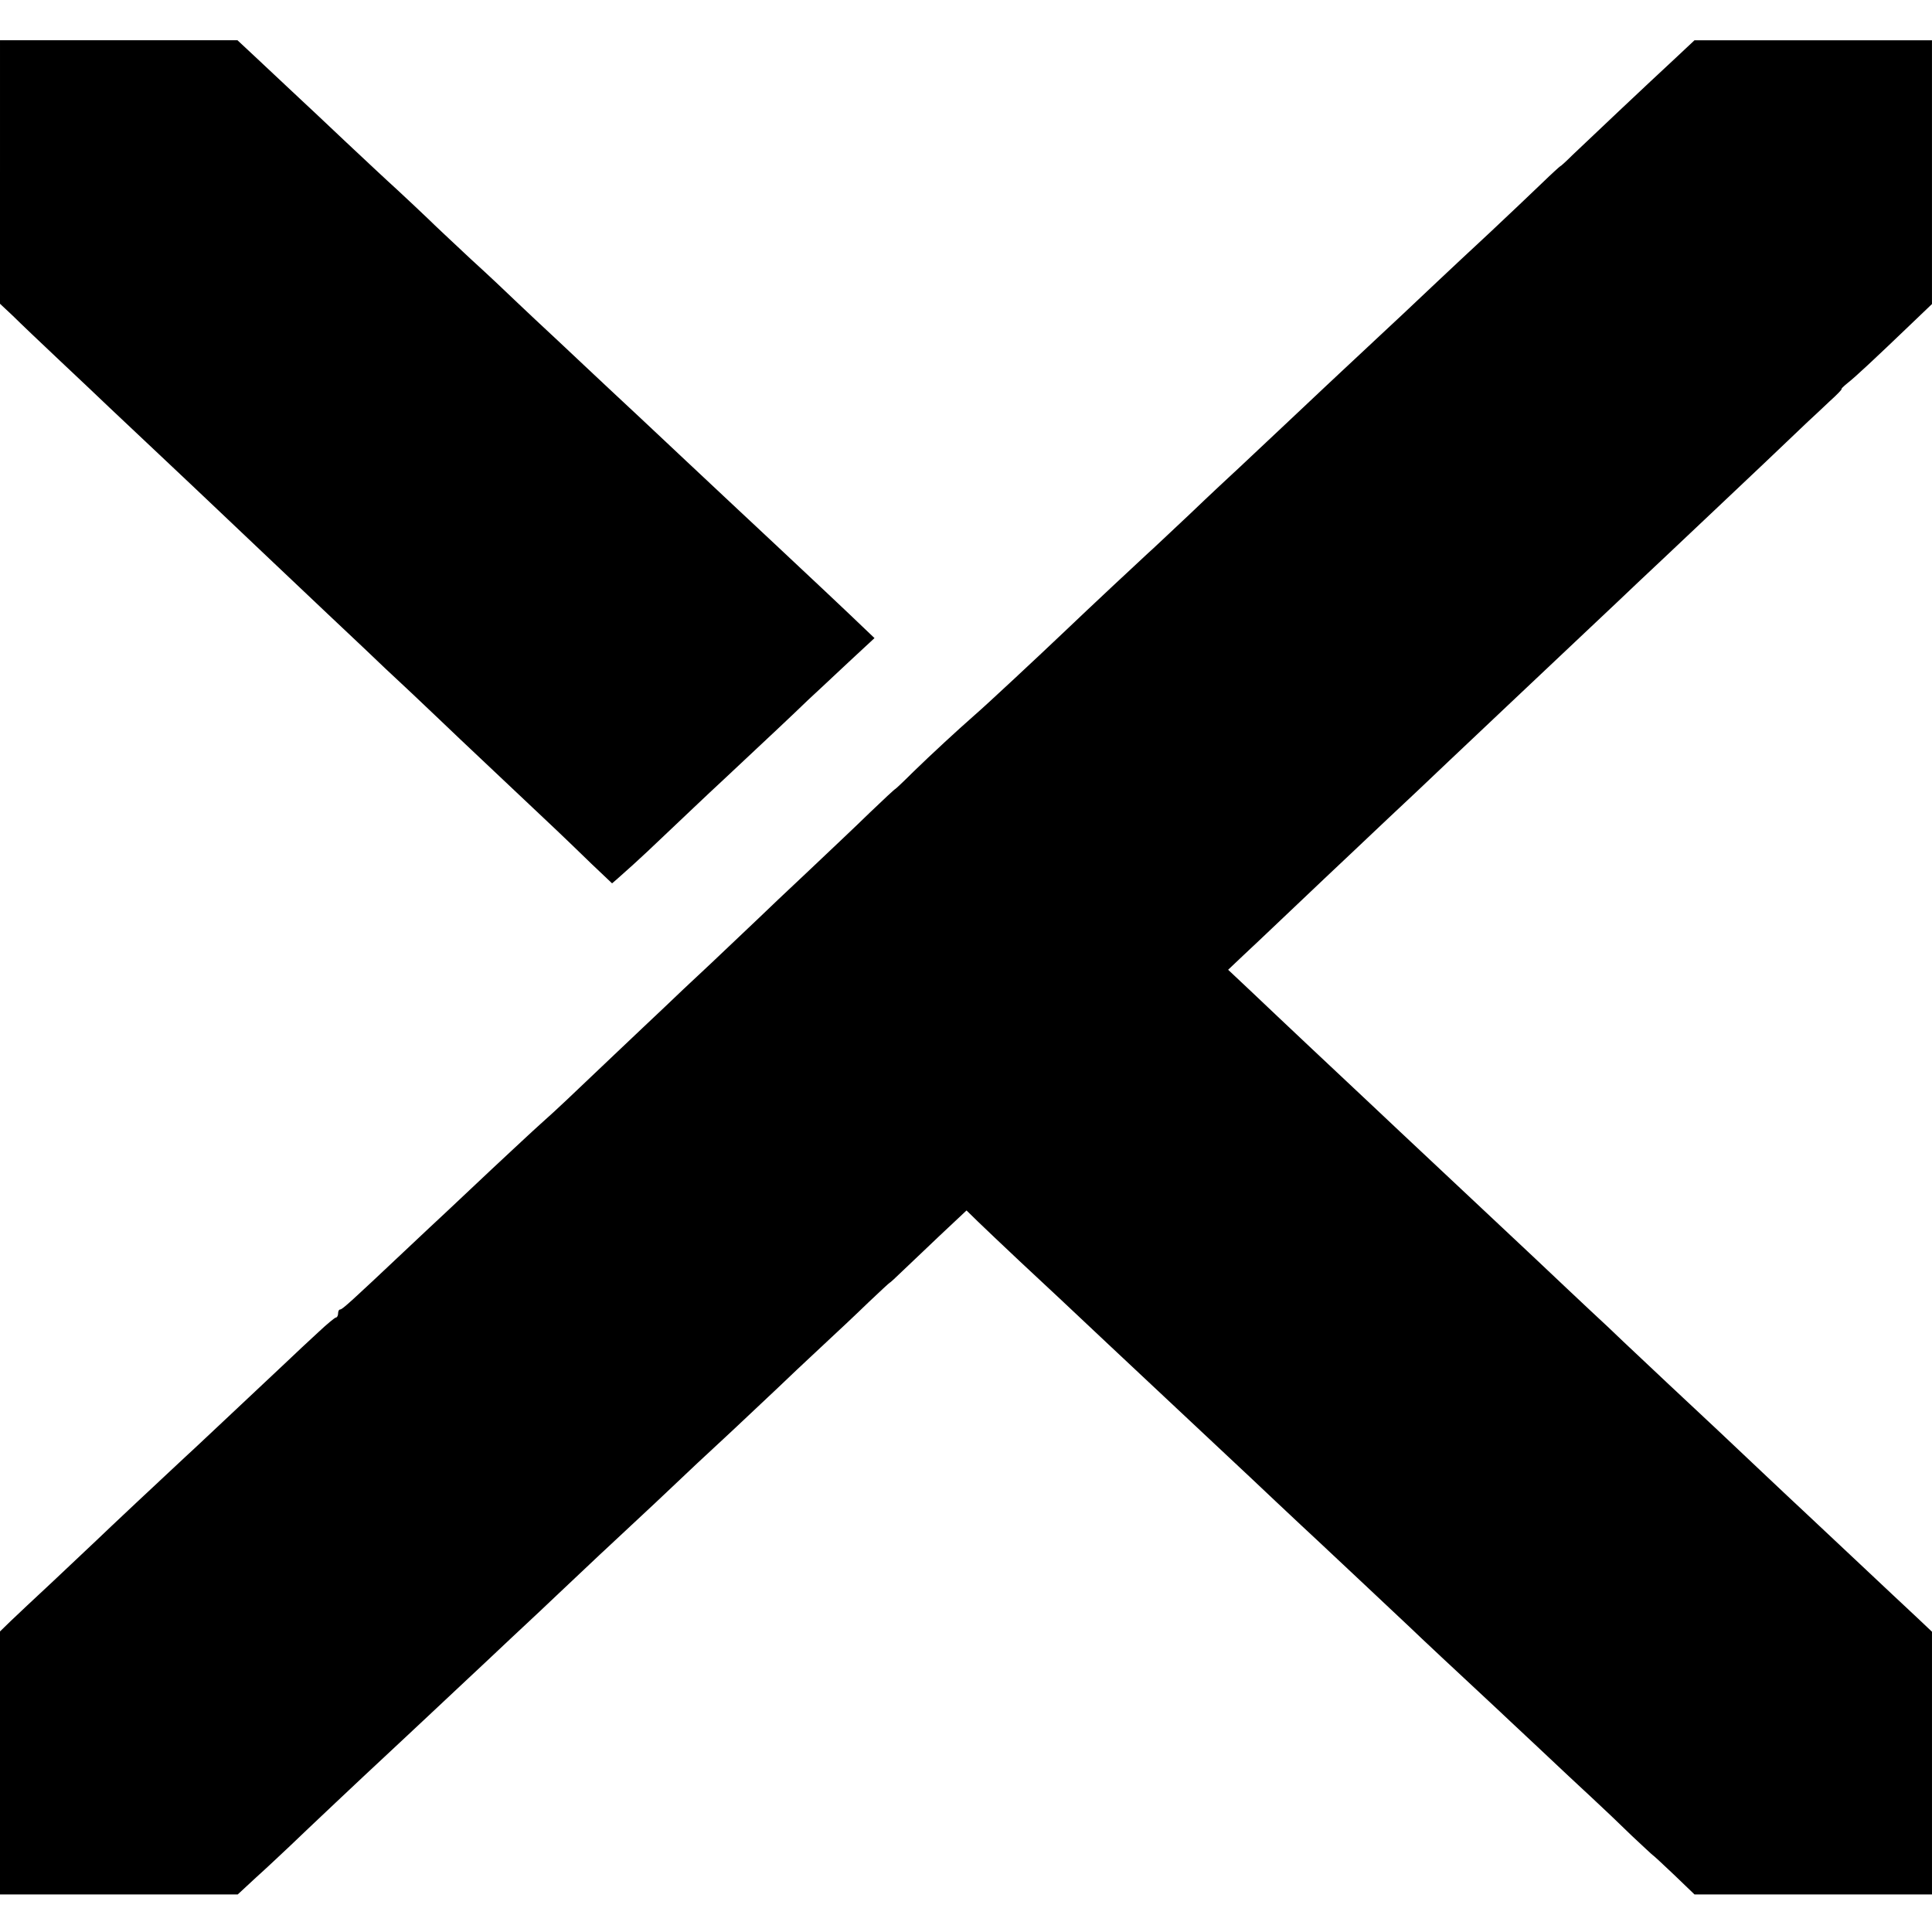 <?xml version="1.0" standalone="no"?>
<!DOCTYPE svg PUBLIC "-//W3C//DTD SVG 20010904//EN"
 "http://www.w3.org/TR/2001/REC-SVG-20010904/DTD/svg10.dtd">
<svg version="1.0" xmlns="http://www.w3.org/2000/svg"
 width="720pt" height="720pt" viewBox="0 0 720 720"
 preserveAspectRatio="xMidYMid meet">
<g transform="translate(0,720) scale(0.1,-0.1)"
fill="#000000" stroke="none">
<path d="M0 6559 l0 -491 49 -46 c26 -26 105 -101 175 -167 70 -66 154 -145
185 -175 32 -30 118 -111 191 -180 73 -69 154 -145 180 -170 122 -116 362
-343 438 -415 47 -44 110 -104 141 -133 31 -30 109 -104 175 -165 65 -62 147
-139 181 -172 35 -33 123 -116 196 -185 153 -144 188 -177 293 -279 l77 -73
22 19 c12 11 38 34 57 51 19 17 76 70 127 119 51 48 145 138 210 198 173 162
252 236 313 295 30 28 99 92 152 142 l97 90 -43 41 c-37 36 -226 214 -331 312
-18 17 -88 82 -155 145 -67 63 -147 138 -176 165 -29 28 -104 97 -165 155 -62
58 -131 122 -153 143 -23 22 -90 84 -149 140 -59 55 -132 123 -161 151 -29 28
-106 101 -172 161 -65 61 -137 128 -159 150 -23 22 -75 71 -116 109 -41 37
-126 117 -189 176 -63 60 -153 144 -200 188 -47 44 -112 105 -145 136 l-60 56
-442 0 -443 0 0 -491z"/>
<path d="M6250 6989 c-105 -97 -341 -320 -389 -366 -24 -24 -45 -43 -47 -43
-1 0 -32 -28 -67 -62 -36 -35 -123 -117 -193 -183 -71 -66 -160 -149 -198
-185 -116 -110 -139 -131 -261 -245 -65 -60 -134 -126 -155 -145 -42 -40 -252
-237 -321 -302 -26 -24 -109 -101 -184 -173 -76 -71 -145 -137 -155 -145 -19
-17 -237 -221 -309 -290 -102 -97 -298 -280 -340 -316 -67 -59 -157 -142 -228
-211 -35 -35 -65 -63 -66 -63 -2 0 -44 -39 -94 -87 -50 -49 -153 -146 -229
-218 -76 -71 -161 -152 -190 -180 -29 -27 -107 -102 -174 -165 -68 -63 -146
-137 -175 -165 -29 -27 -112 -106 -185 -175 -73 -69 -153 -145 -179 -170 -26
-25 -70 -65 -97 -89 -27 -24 -107 -99 -179 -166 -71 -67 -148 -139 -170 -160
-22 -20 -94 -88 -160 -150 -192 -181 -229 -215 -237 -215 -5 0 -8 -7 -8 -15 0
-8 -4 -15 -8 -15 -4 0 -34 -25 -66 -55 -32 -29 -88 -82 -125 -117 -245 -230
-340 -320 -371 -348 -67 -62 -294 -275 -330 -310 -20 -19 -92 -87 -159 -150
-68 -63 -141 -132 -162 -152 l-39 -38 0 -490 0 -490 443 0 443 0 68 63 c38 34
94 87 126 117 57 55 285 270 350 330 39 36 250 234 315 295 24 22 98 92 165
155 68 63 142 133 165 155 23 22 95 90 159 150 65 61 159 148 209 195 148 140
170 161 288 270 62 58 138 130 170 160 31 30 102 97 158 149 55 51 135 126
177 167 43 41 79 74 80 74 2 0 22 19 47 43 24 23 87 83 141 134 l98 92 43 -42
c24 -23 93 -89 155 -147 62 -58 130 -121 150 -140 77 -73 297 -279 330 -310
19 -18 91 -85 160 -150 69 -65 141 -132 160 -150 19 -18 88 -82 153 -144 65
-61 135 -127 156 -146 57 -53 298 -280 346 -325 34 -33 175 -165 315 -295 15
-14 87 -82 161 -151 74 -70 165 -155 203 -190 38 -35 104 -98 147 -140 44 -41
79 -74 79 -73 0 1 35 -31 78 -72 l77 -74 443 0 442 0 0 489 0 490 -56 53 c-31
29 -74 69 -94 88 -21 19 -95 90 -166 156 -71 67 -145 136 -164 154 -19 18 -87
81 -150 141 -135 128 -198 187 -350 329 -62 58 -138 130 -170 160 -31 30 -86
82 -121 114 -35 33 -129 121 -209 197 -80 75 -161 151 -180 169 -29 27 -148
139 -325 305 -34 32 -125 118 -335 315 -73 69 -171 161 -218 206 l-85 80 58
55 c32 30 79 74 105 99 26 25 114 108 195 185 82 77 163 154 180 170 18 17 94
89 170 160 76 72 161 153 190 180 50 47 225 213 413 390 47 44 110 104 141
133 31 30 112 106 180 170 68 64 149 141 180 170 67 63 313 296 350 332 15 14
50 46 78 73 29 26 49 47 46 47 -3 0 7 10 23 23 27 21 96 85 245 228 l69 66 0
491 0 492 -442 0 -443 0 -65 -61z"/>
</g>
</svg>
